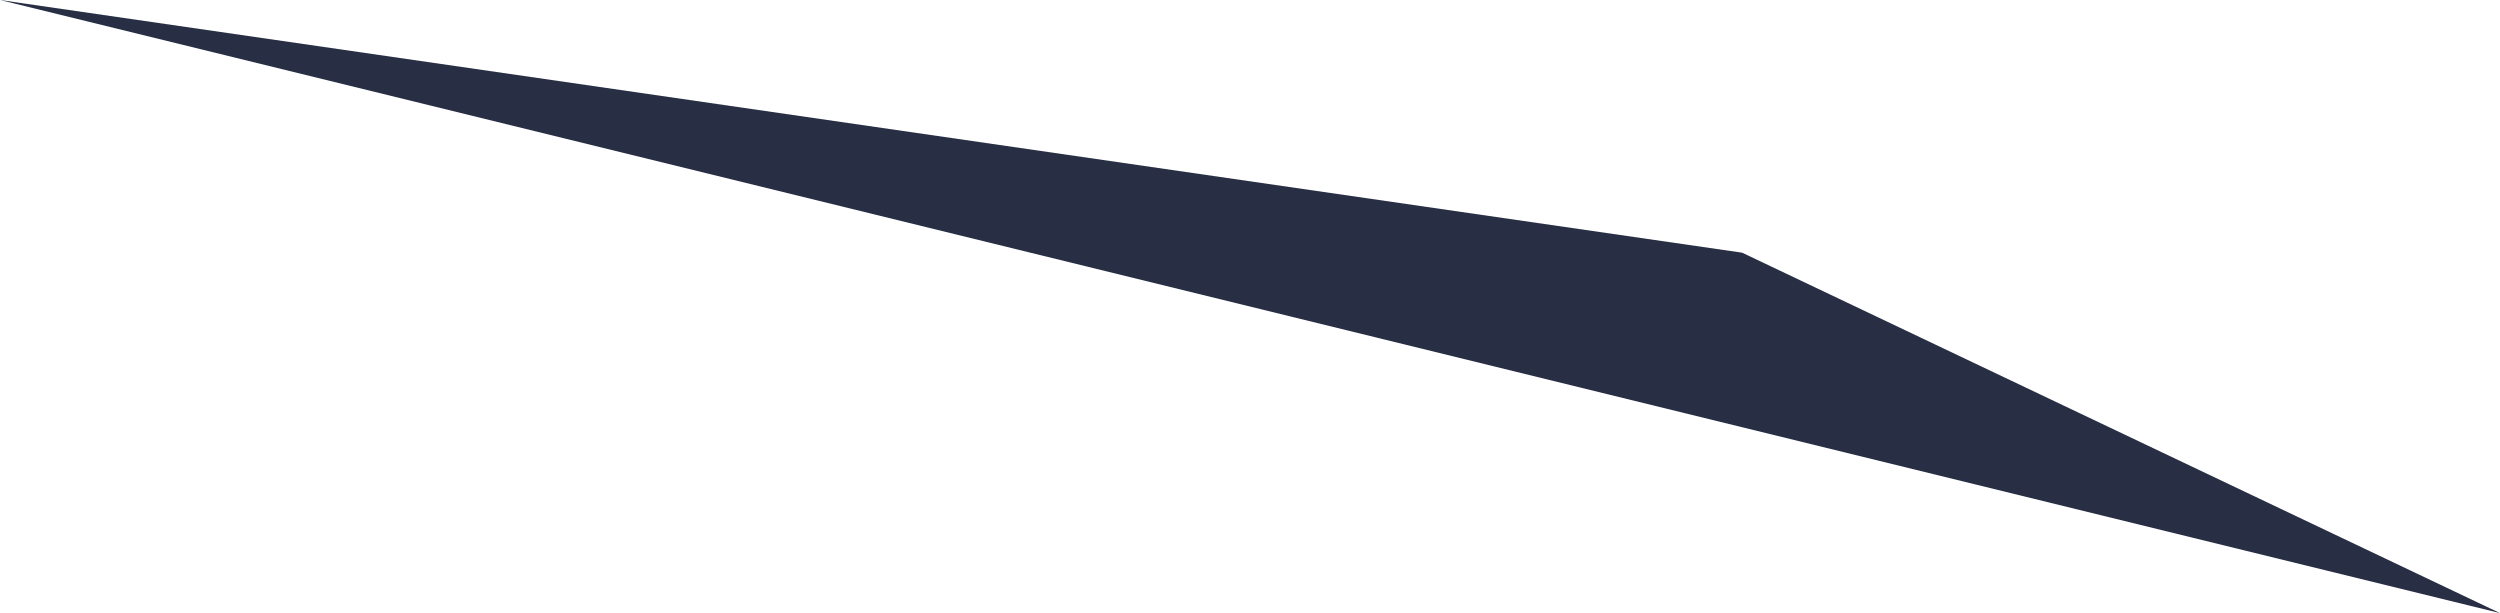 <svg id="7d506dc3-3e34-4755-acc7-eaf96e147da5" data-name="圖層 1" xmlns="http://www.w3.org/2000/svg" viewBox="0 0 366.38 89.85"><defs><style>.\31 6ee82c5-e097-4e8a-835b-93df9122c8df{fill:#282f44;}</style></defs><title>w</title><polygon class="16ee82c5-e097-4e8a-835b-93df9122c8df" points="0 0 255.31 37.03 366.38 89.85 0 0"/></svg>
